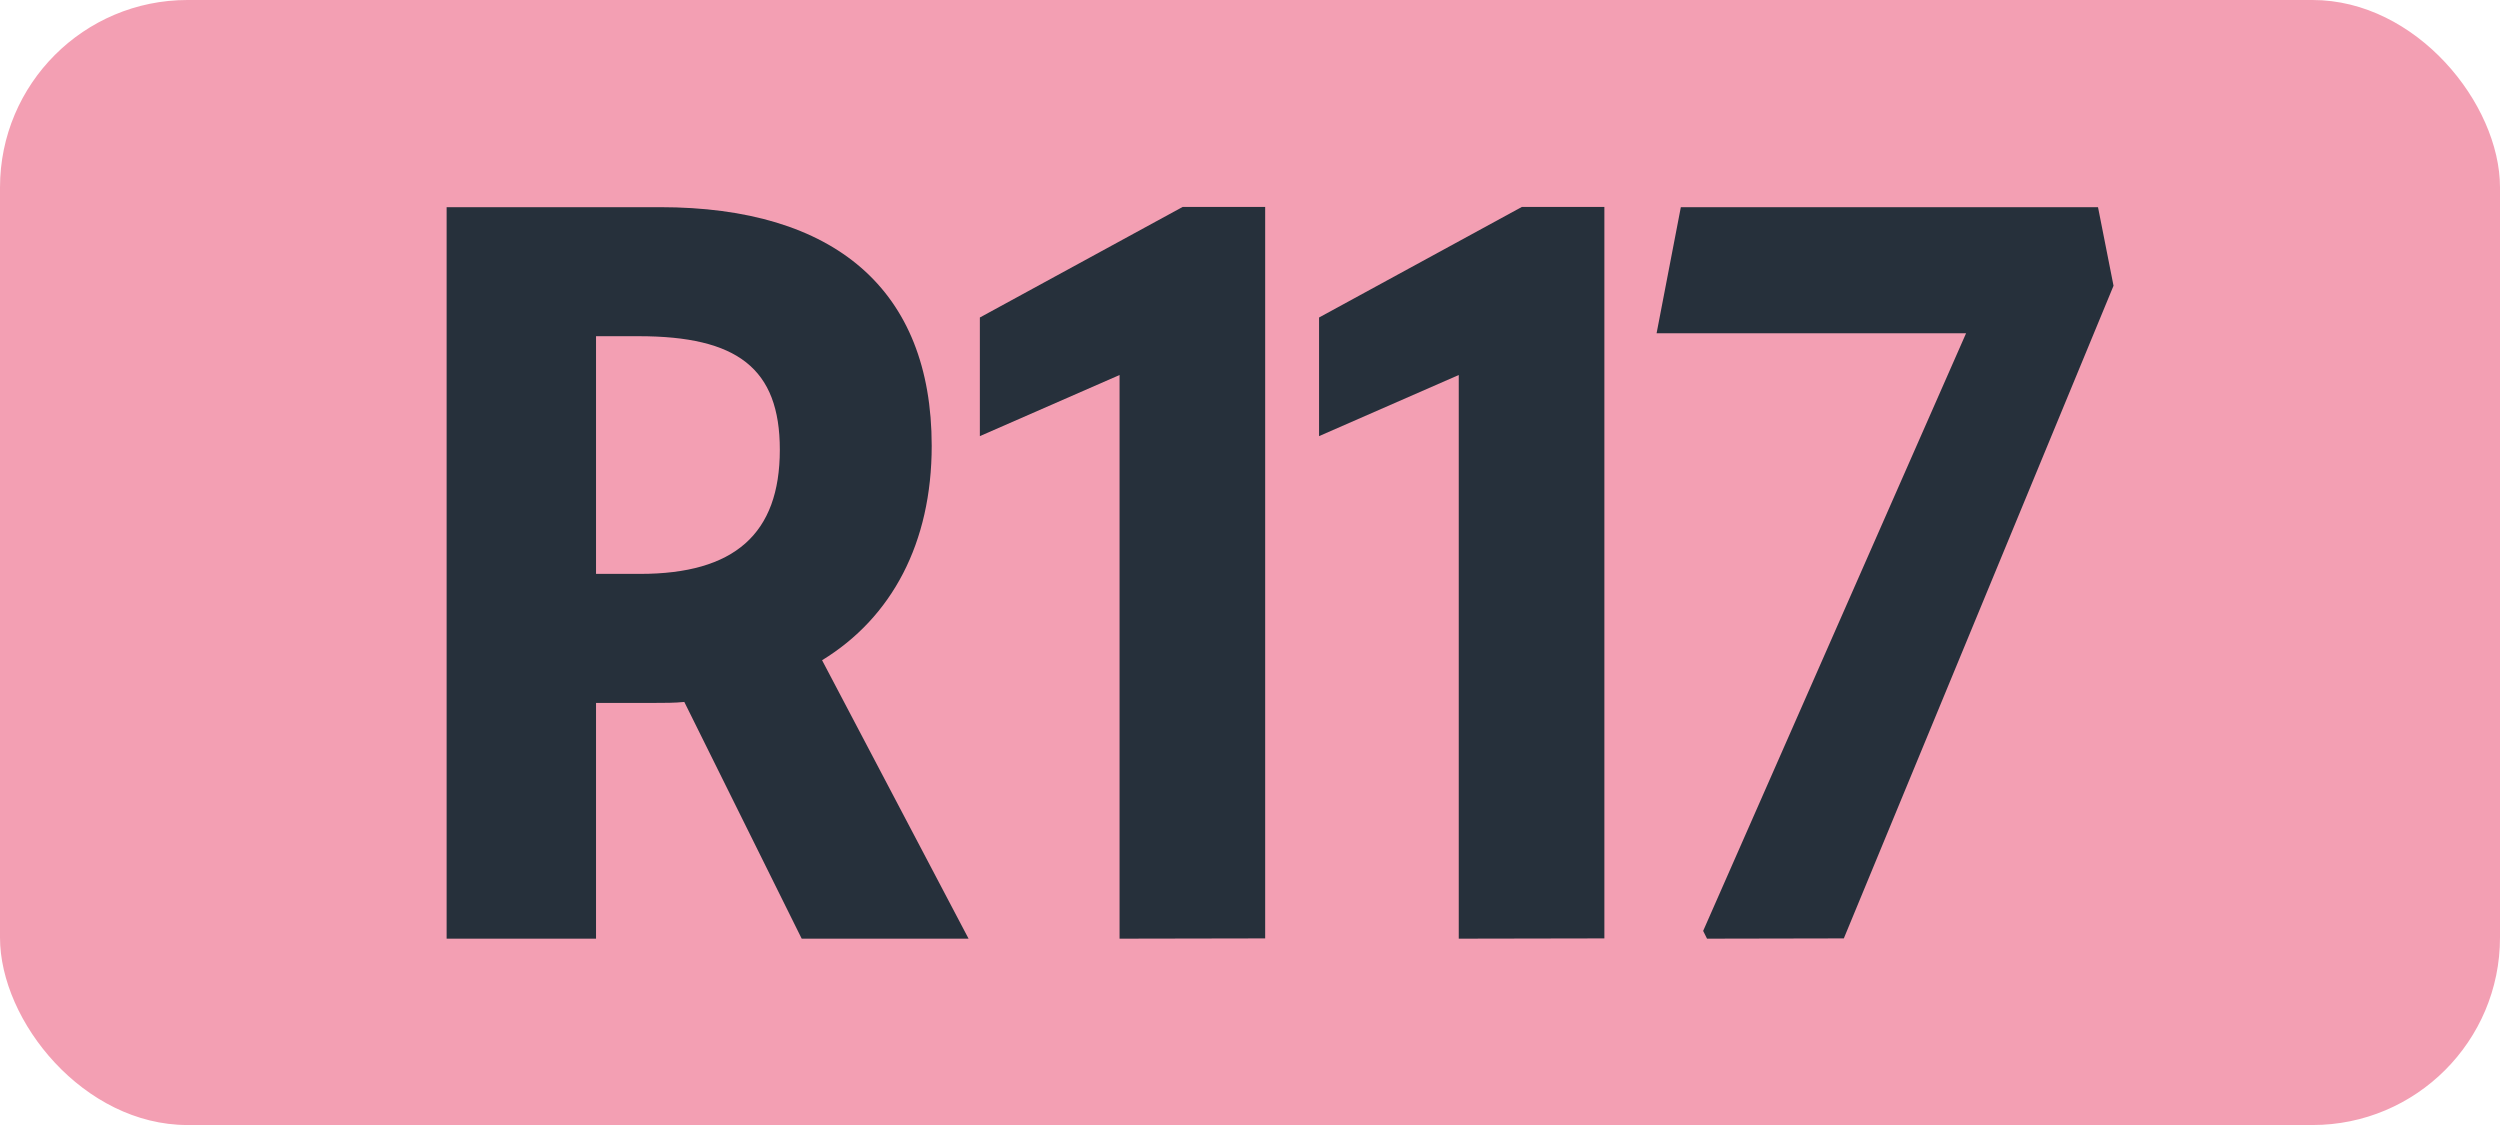 <svg id="Calque_1" data-name="Calque 1" xmlns="http://www.w3.org/2000/svg" viewBox="0 0 283.46 127.56"><defs><style>.cls-1{fill:#f39fb3;}.cls-2{fill:#26303b;}.cls-3{fill:none;stroke:#1d1d1b;stroke-miterlimit:10;stroke-width:0.1px;stroke-dasharray:1.2;}</style></defs><rect class="cls-1" width="283.46" height="127.56" rx="21.26"/><path class="cls-2" d="M50.64,23.49h24.2c19.8,0,30.8,9.35,30.8,27.06,0,11-4.51,19.47-12.43,24.31l16.61,31.57H90.9L77.59,79.59c-1.1.11-2.2.11-3.41.11h-6.6v26.73H50.64ZM67.58,38.12V65.07h5c10.67,0,15.84-4.51,15.84-14.08,0-9.24-4.84-12.87-16-12.87Z"/><path class="cls-2" d="M126.94,106.43V42.52L111.1,49.45V36l23-12.54h9.35v82.94Z"/><path class="cls-2" d="M165.4,106.43V42.52l-15.84,6.93V36l23-12.54h9.35v82.94Z"/><path class="cls-2" d="M193.55,106.43l-.44-.88,29.81-67.76H187.83l2.75-14.3h47.3l1.76,8.91-30.58,74Z"/><path class="cls-3" d="M51.1,36.85"/><path class="cls-3" d="M51.1,0"/><path class="cls-3" d="M51.1,36.85"/><path class="cls-3" d="M51.1,0"/></svg>